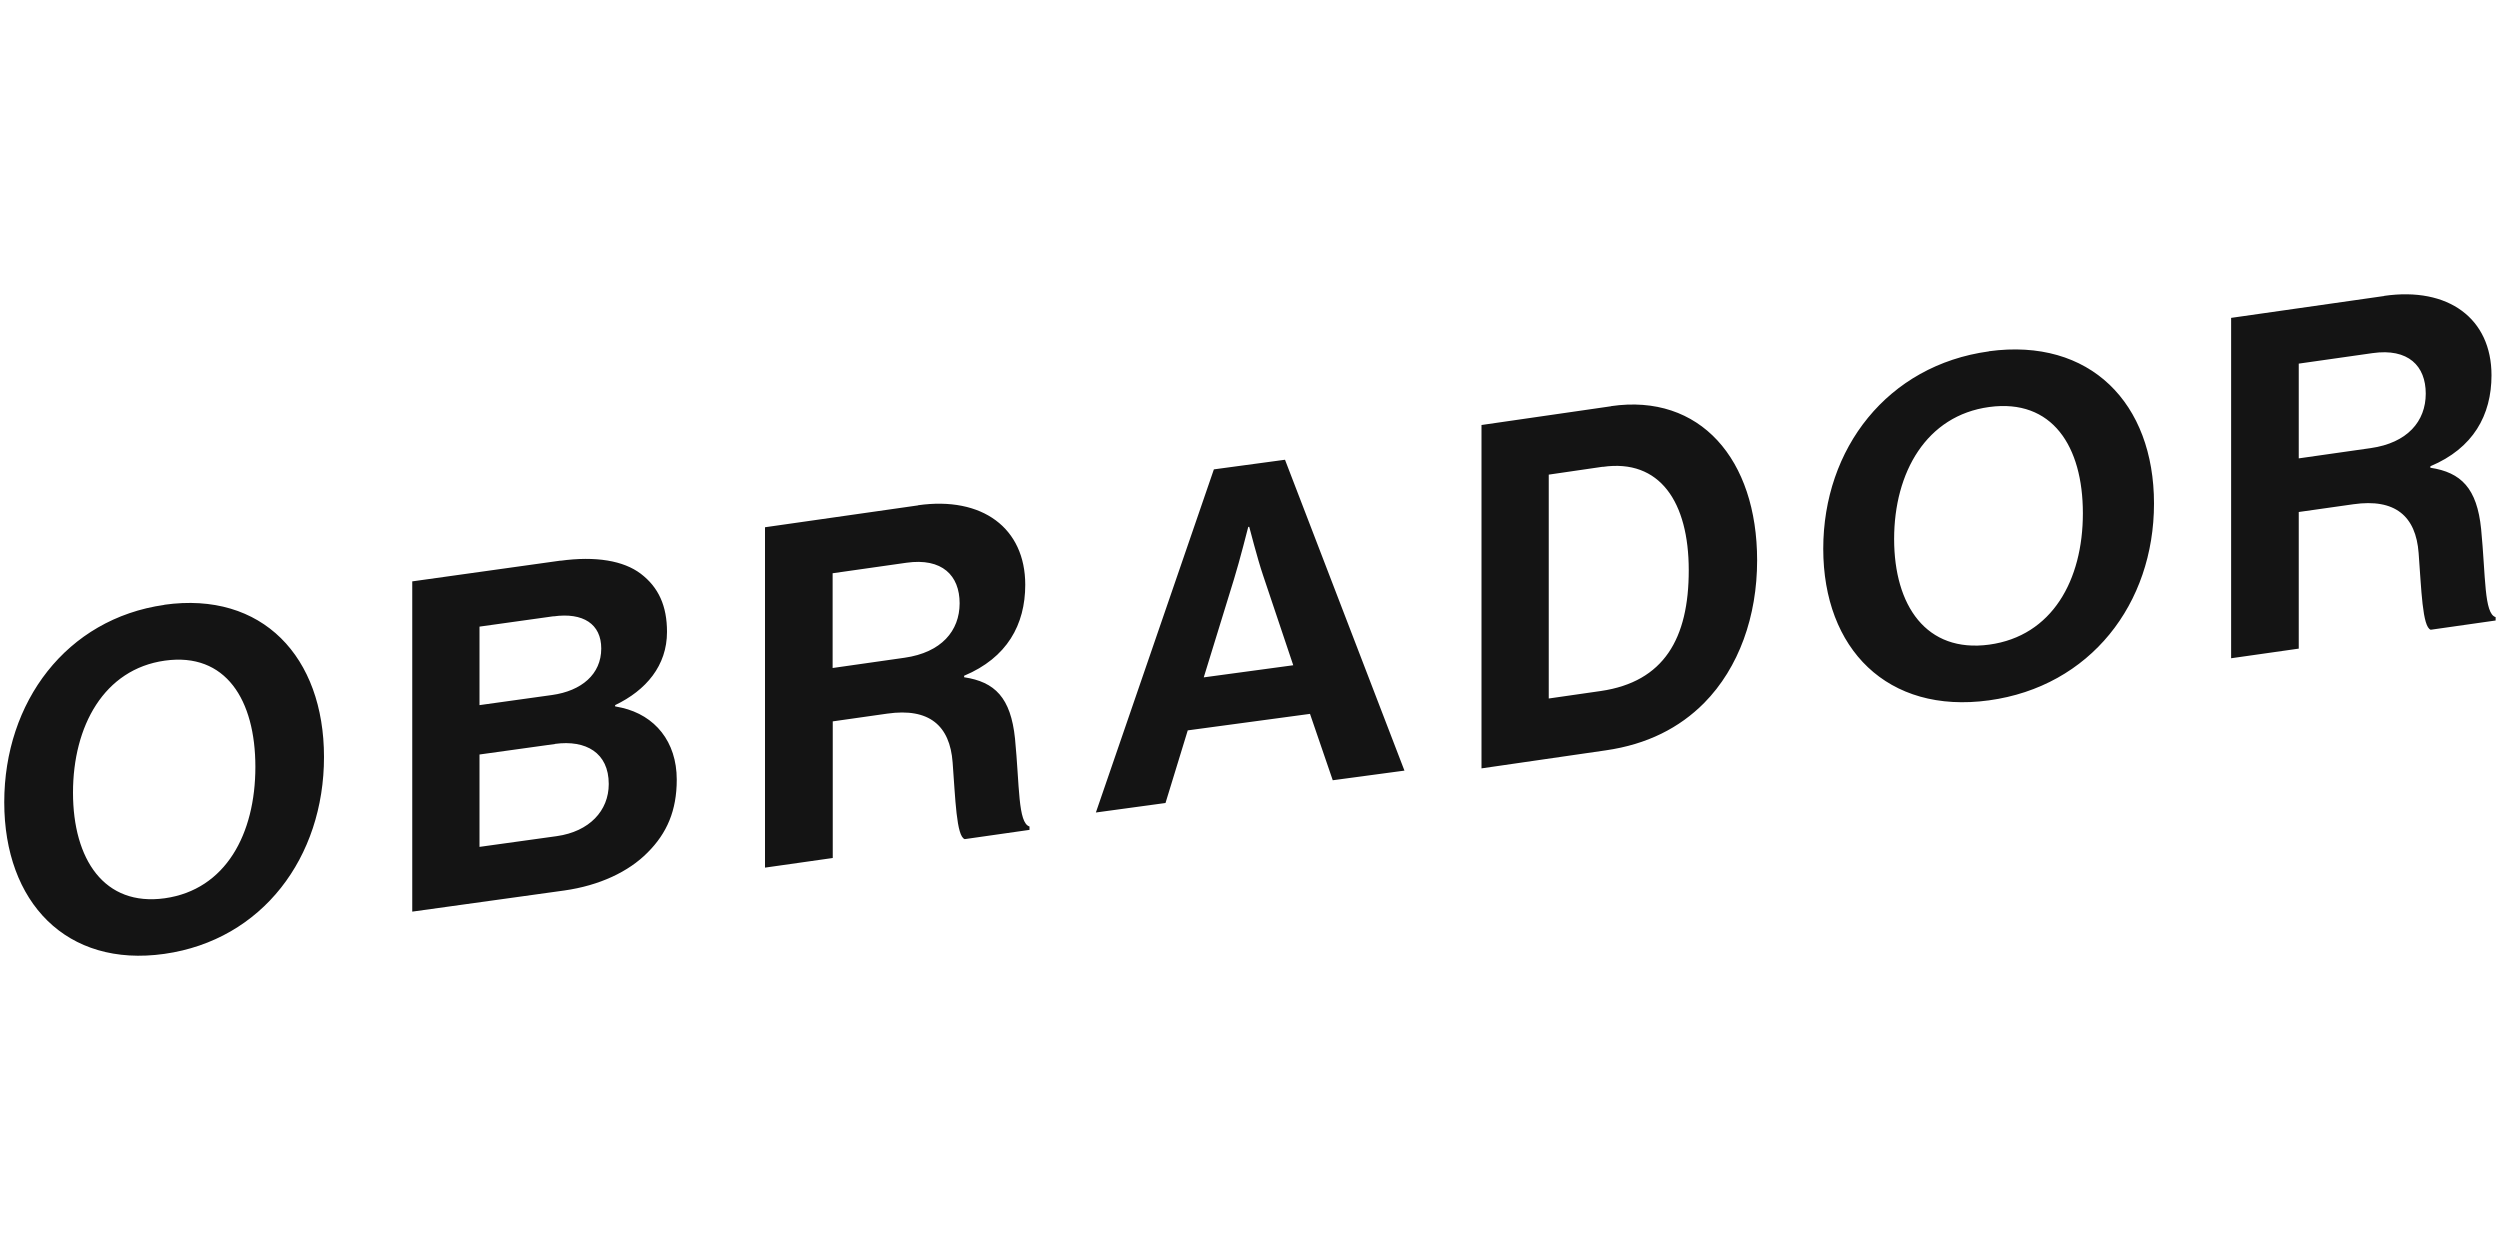 <svg viewBox="0 0 200 100" xmlns="http://www.w3.org/2000/svg" data-name="Capa 1" id="Capa_1">
  <path style="fill: #141414;" d="M13.15,48.38c7.83-1.1,12.77,4.16,12.77,12.18,0,8.02-4.93,14.64-12.77,15.75-7.83,1.11-12.81-4.12-12.81-12.13,0-8.02,4.97-14.68,12.81-15.79h0ZM44.83,44.86c2.85-.39,5.05,0,6.42,1.03,1.44,1.09,2.11,2.59,2.11,4.66,0,2.7-1.67,4.67-4.15,5.86v.1l.54.11c2.64.61,4.39,2.7,4.39,5.75,0,2.47-.78,4.28-2.33,5.83-1.52,1.54-3.85,2.64-6.67,3.04l-12.16,1.69v-26.42l11.86-1.66ZM13.19,52.85c-4.87.68-7.35,5.23-7.35,10.56,0,5.33,2.49,9.13,7.35,8.45,4.87-.69,7.24-5.15,7.24-10.51,0-5.36-2.37-9.18-7.24-8.5ZM73.44,40.42c5.15-.73,8.58,1.83,8.58,6.36,0,3.2-1.46,5.84-4.89,7.28v.12c2.46.37,3.73,1.63,4.07,4.9h0c.37,3.8.23,6.75,1.16,7.04v.27l-5.18.74c-.67-.21-.75-3.25-.97-6.14-.22-2.94-1.87-4.38-5.23-3.9l-4.36.62v10.93l-5.42.77v-27.23l12.25-1.75ZM44.4,59.52l-6.04.84v7.39l6.19-.86h0c2.59-.37,4.15-2.02,4.15-4.17,0-2.51-1.84-3.54-4.29-3.21ZM112.35,61.65l-5.73.77-1.82-5.31-9.78,1.32-1.78,5.81-5.57.76,9.44-27.45h0l5.69-.77,9.56,24.88ZM128.89,32.49c7.1-1.03,11.68,4.23,11.68,12.34,0,4.46-1.45,8.58-4.24,11.41-1.97,1.98-4.54,3.31-7.88,3.79l-9.93,1.44v-27.47l10.37-1.5ZM44.29,49.3l-5.93.83v6.28l5.81-.81c2.34-.33,3.93-1.65,3.93-3.72,0-1.96-1.45-2.9-3.82-2.57ZM159.11,28.1c8.1-1.1,13.21,4.15,13.21,12.18s-5.1,14.64-13.21,15.75c-8.11,1.11-13.25-4.11-13.25-12.13,0-8.02,5.14-14.68,13.25-15.79h0ZM128.22,37.34l-4.32.63v17.91l4.17-.6h0c5.05-.74,7.03-4.2,7.03-9.66,0-5.46-2.31-8.93-6.88-8.27ZM99.86,42.15s-.69,2.73-1.14,4.18l-2.42,7.86,7.16-.97-2.42-7.21c-.45-1.32-1.09-3.84-1.1-3.86h-.07ZM76.77,48.26c0-2.21-1.39-3.65-4.26-3.24l-5.9.84v7.58l5.75-.82h0c2.95-.42,4.41-2.15,4.41-4.36ZM190.73,23.67c5.15-.74,8.59,1.82,8.59,6.35,0,3.19-1.46,5.84-4.89,7.28v.12c2.46.37,3.73,1.64,4.06,4.9h0c.37,3.81.23,6.77,1.16,7.05v.27l-5.19.74c-.67-.21-.75-3.25-.97-6.14-.22-2.94-1.87-4.38-5.22-3.9l-4.37.62v10.93l-5.41.77v-27.23l12.25-1.75ZM159.14,32.56c-5.03.68-7.61,5.23-7.61,10.56s2.57,9.13,7.61,8.45c5.03-.69,7.49-5.15,7.49-10.51,0-5.36-2.45-9.18-7.49-8.5ZM194.06,31.49c0-2.21-1.39-3.65-4.26-3.24l-5.9.84v7.58l5.75-.82h0c2.95-.42,4.41-2.15,4.41-4.36Z"></path>
</svg>